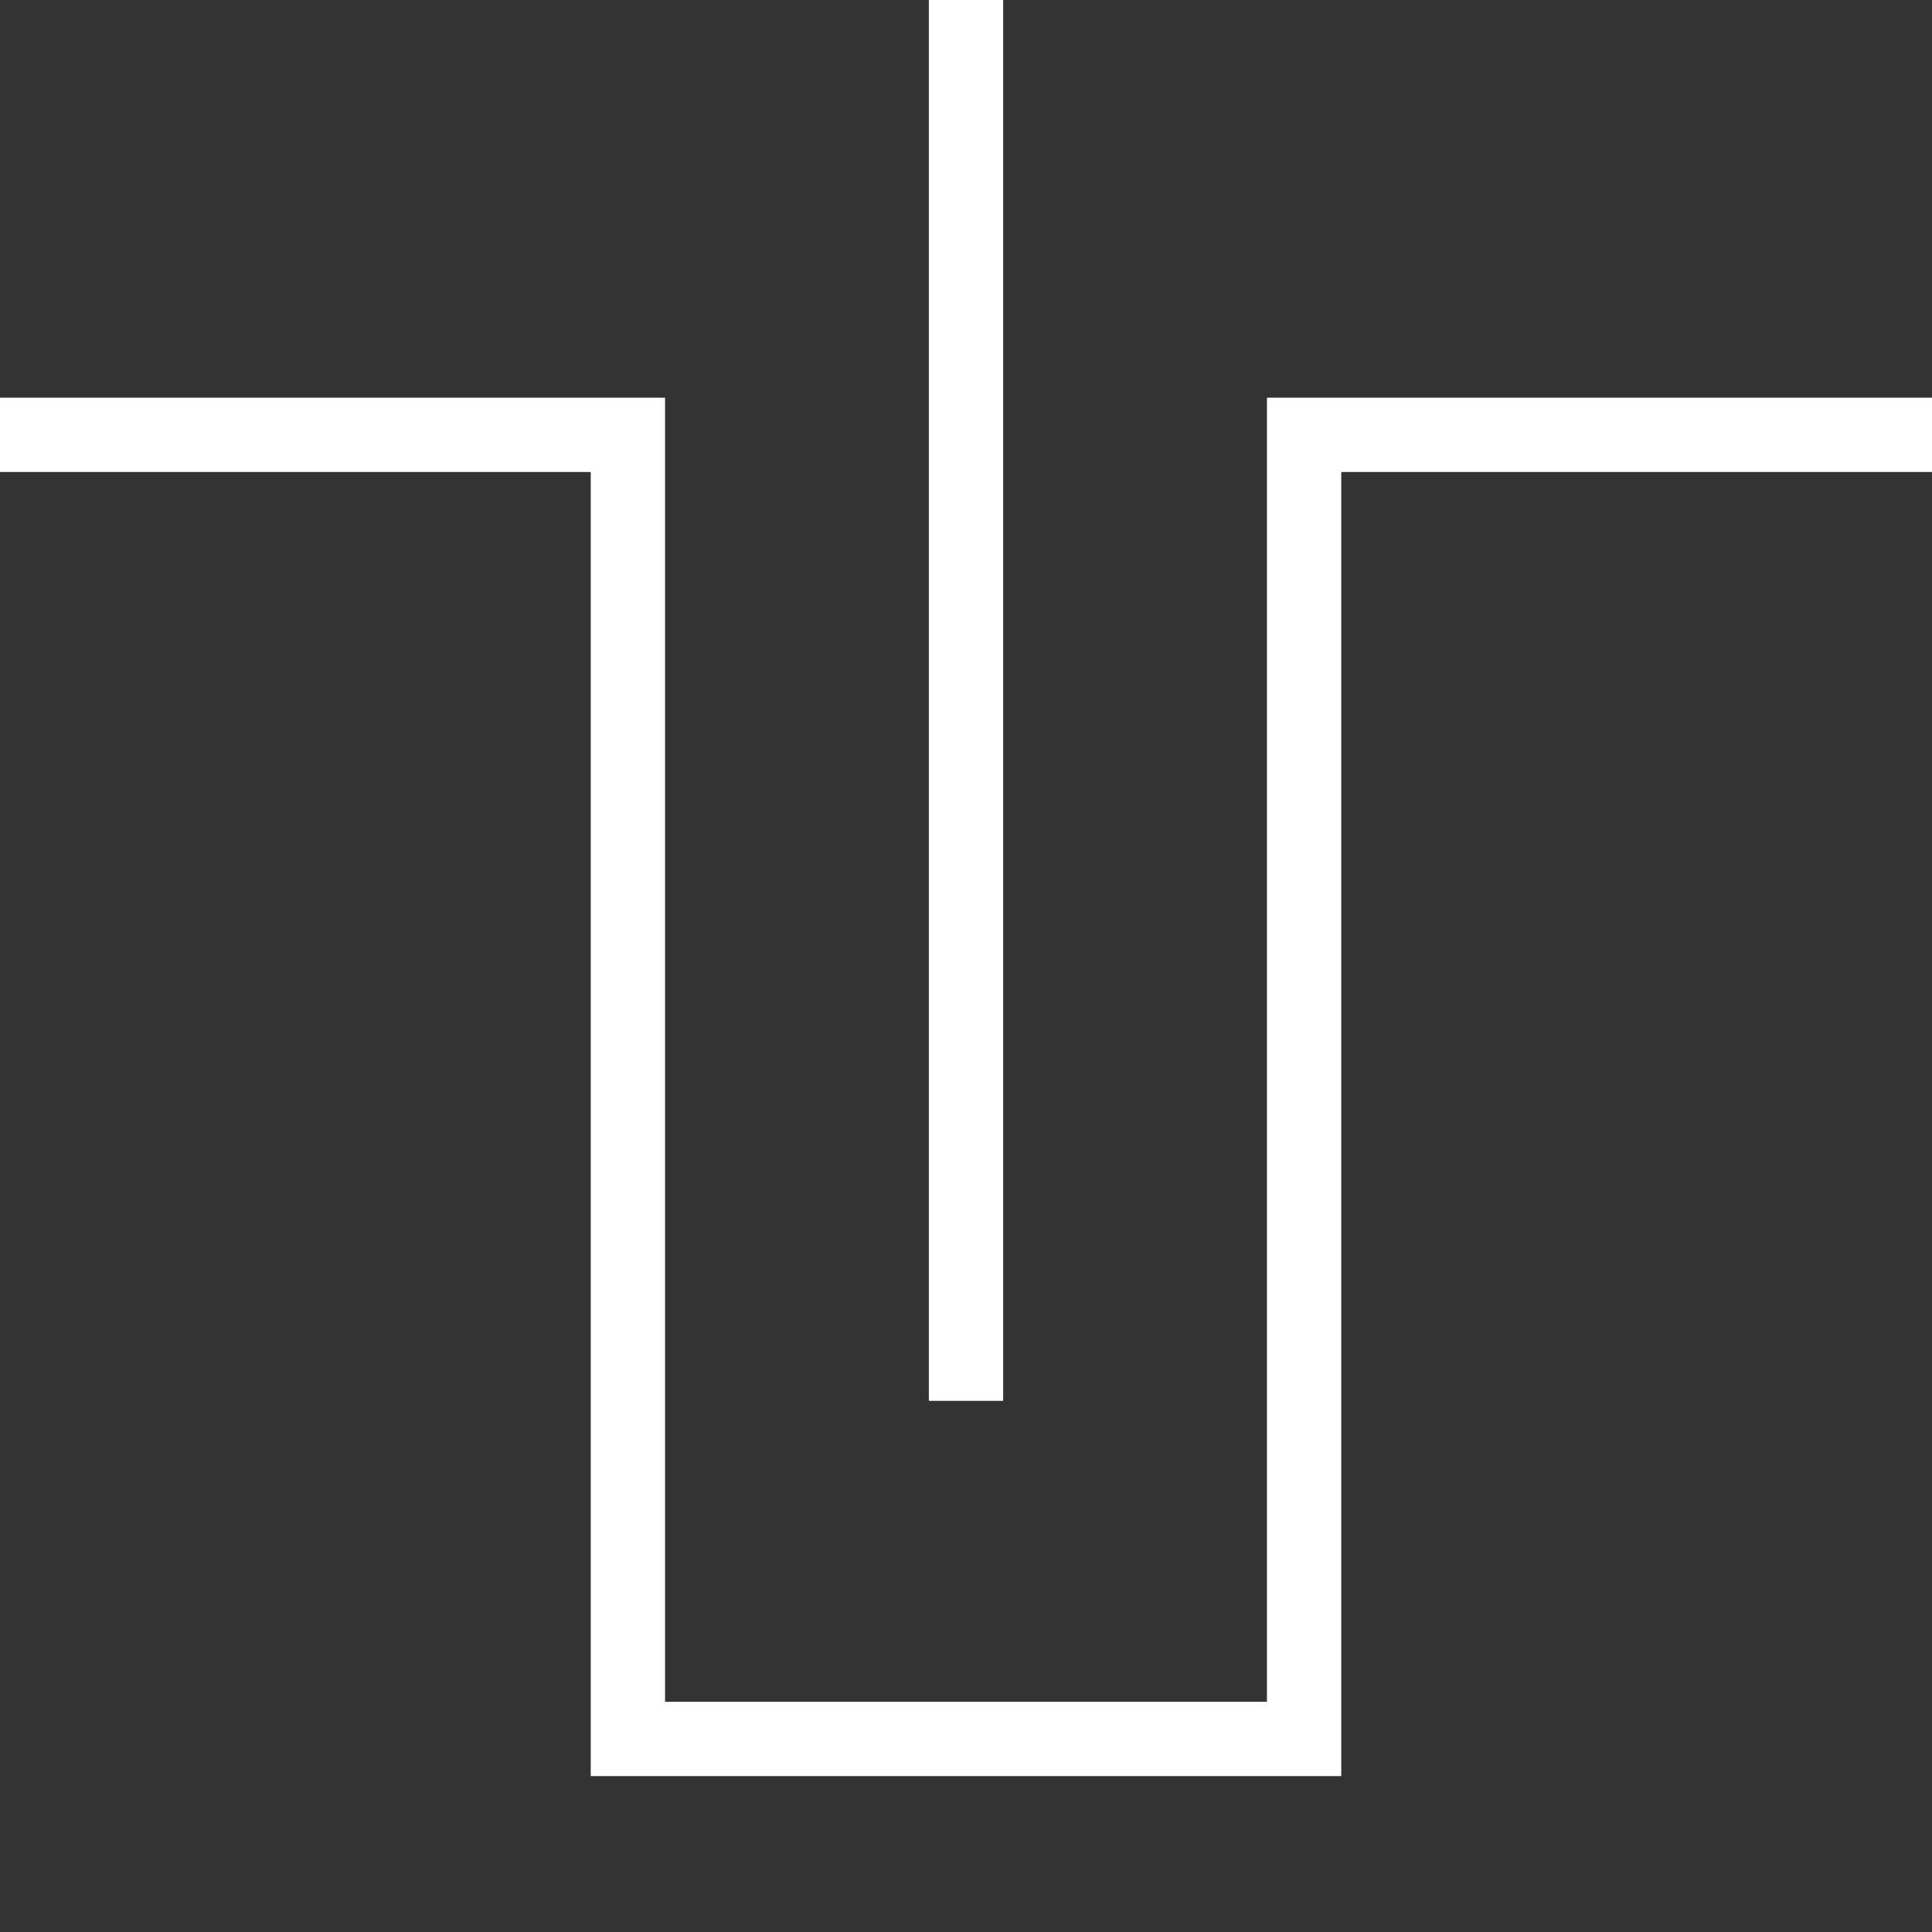 <?xml version="1.0" encoding="UTF-8"?> <svg xmlns="http://www.w3.org/2000/svg" width="26" height="26" viewBox="0 0 26 26" fill="none"><rect x="0" y="0" width="26" height="26" fill="#333333" stroke="none"/> <g clip-path="url(#clip0_837_1274)"> <path d="M0 5.852H8.45V23.402H17.55V5.852H26" stroke="white"></path> <path d="M13 18.852V-3.898" stroke="white"></path> </g> <defs> <clipPath id="clip0_837_1274"> <rect width="26" height="26" fill="white"></rect> </clipPath> </defs> </svg> 